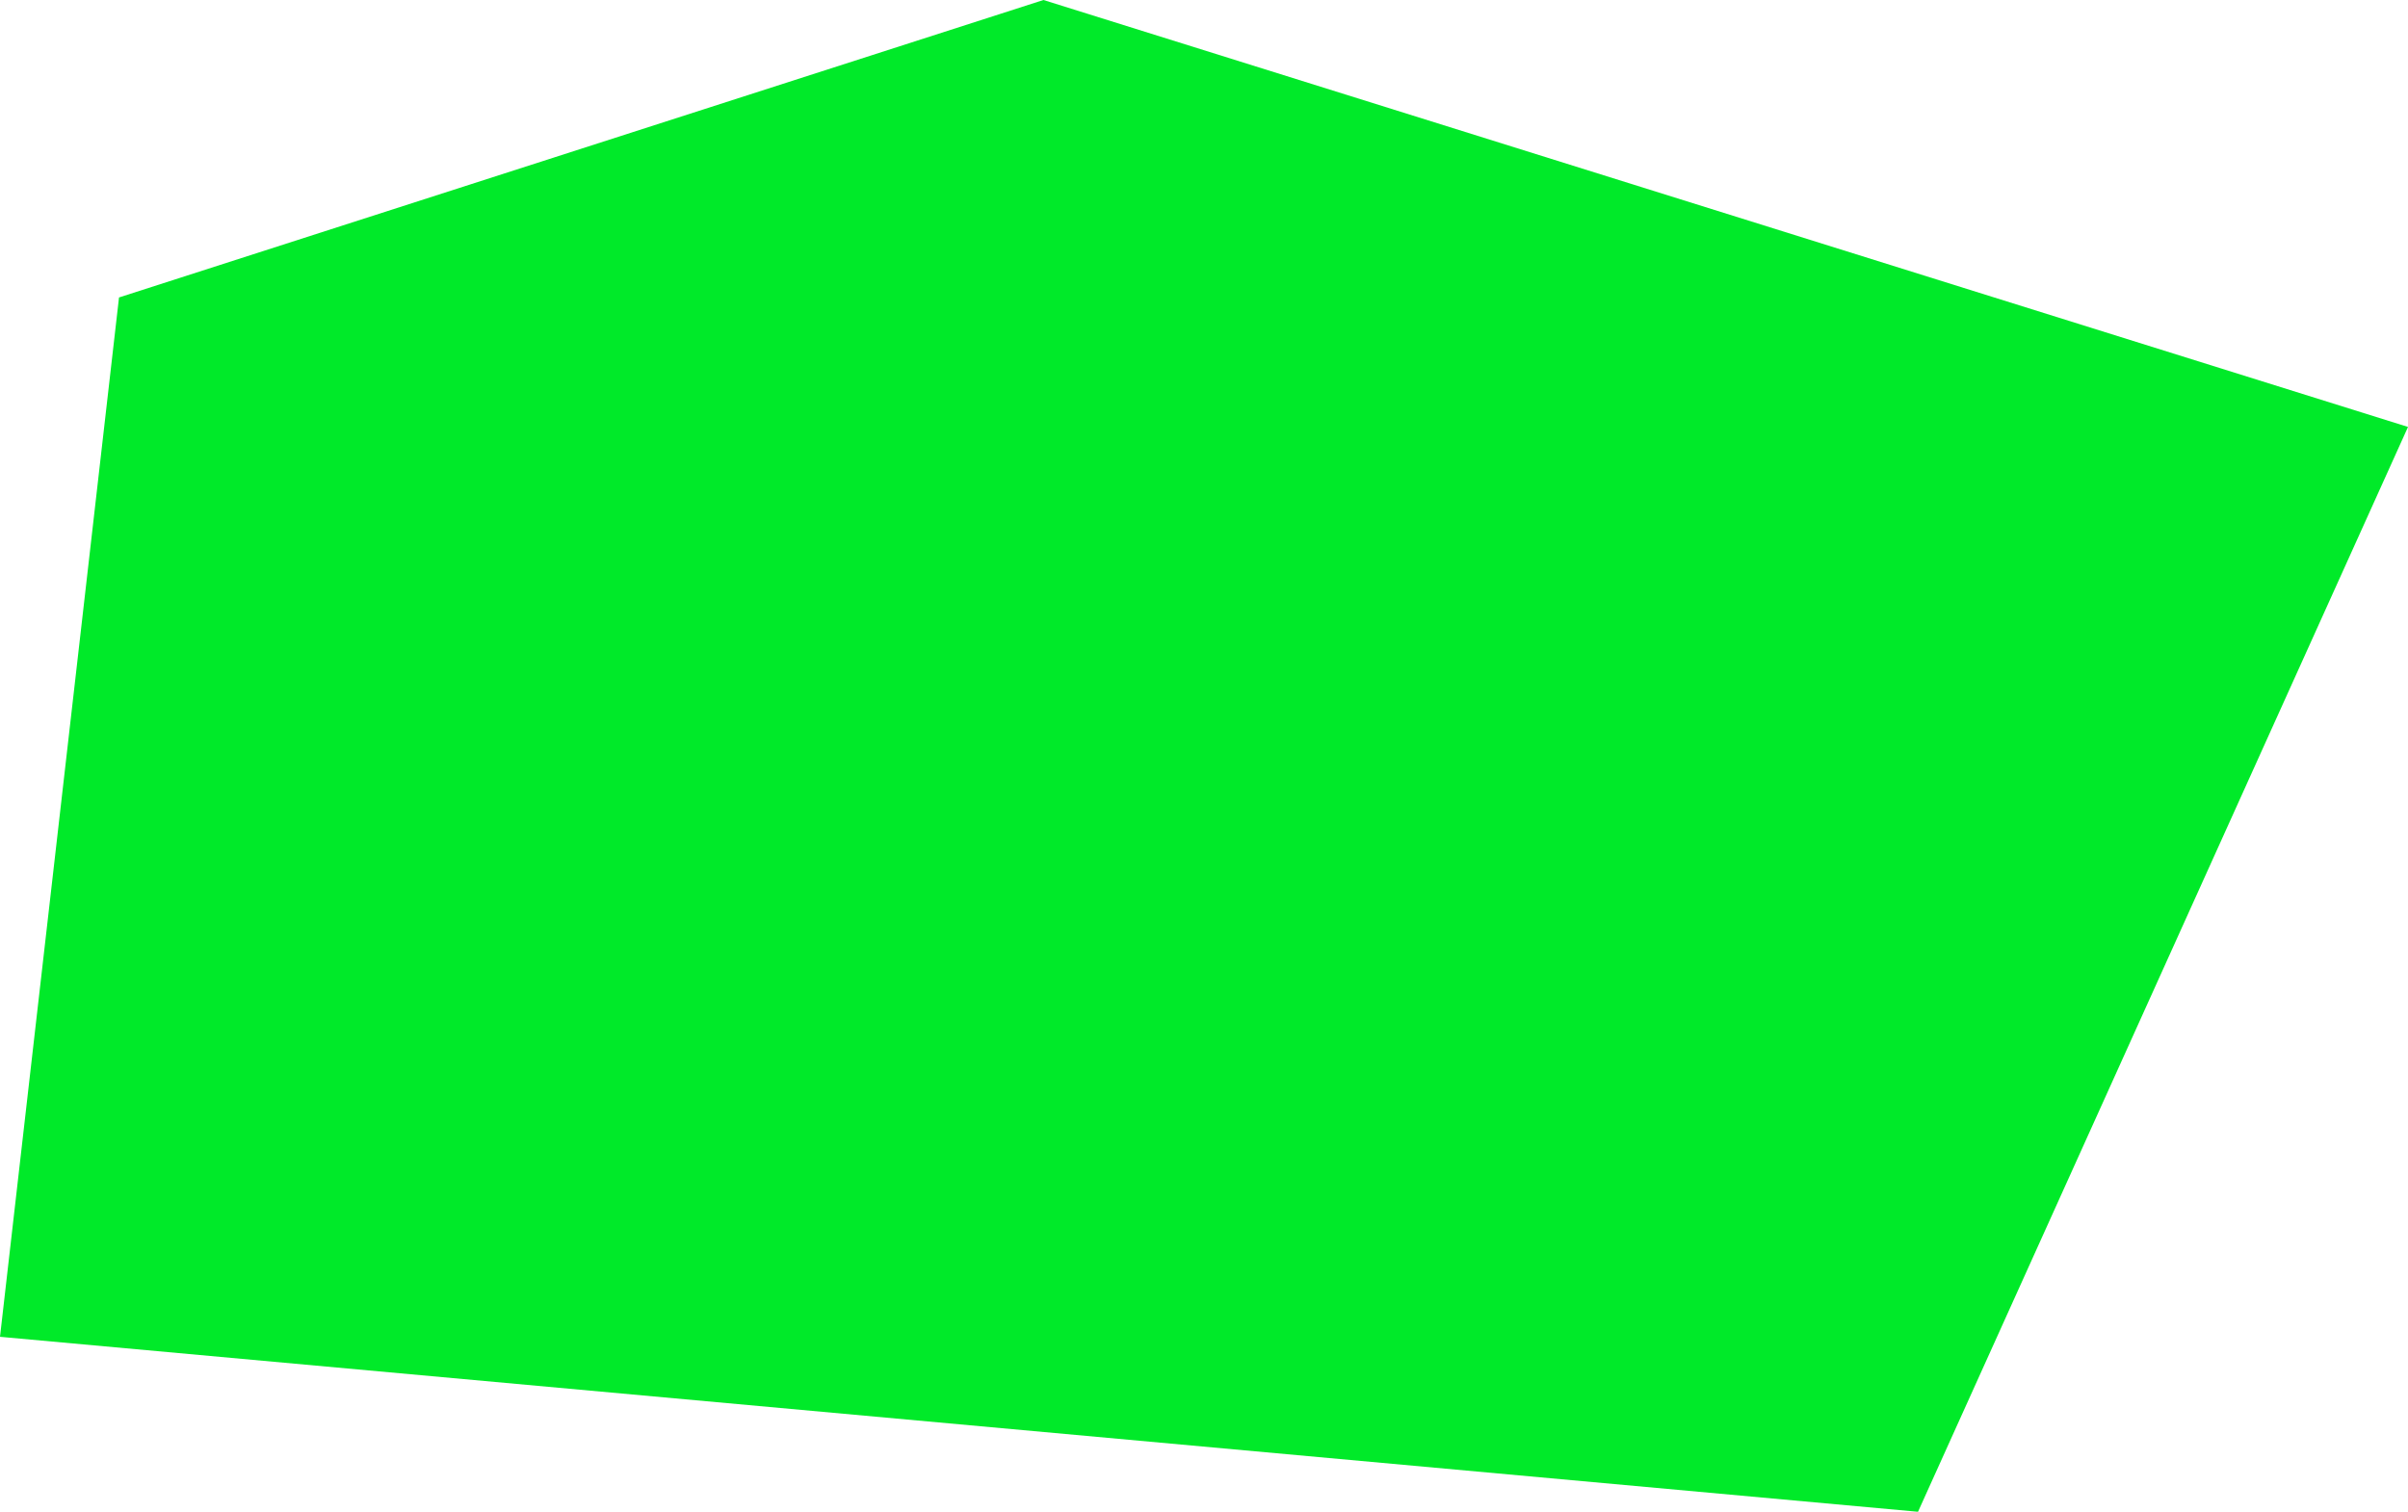 <svg width="344" height="216" viewBox="0 0 344 216" fill="none" xmlns="http://www.w3.org/2000/svg">
<path d="M344.002 61L274.002 216L2.21687e-05 191L17.002 42.5L149.066 -8.52091e-06L344.002 61Z" fill="#00EA29"/>
</svg>
